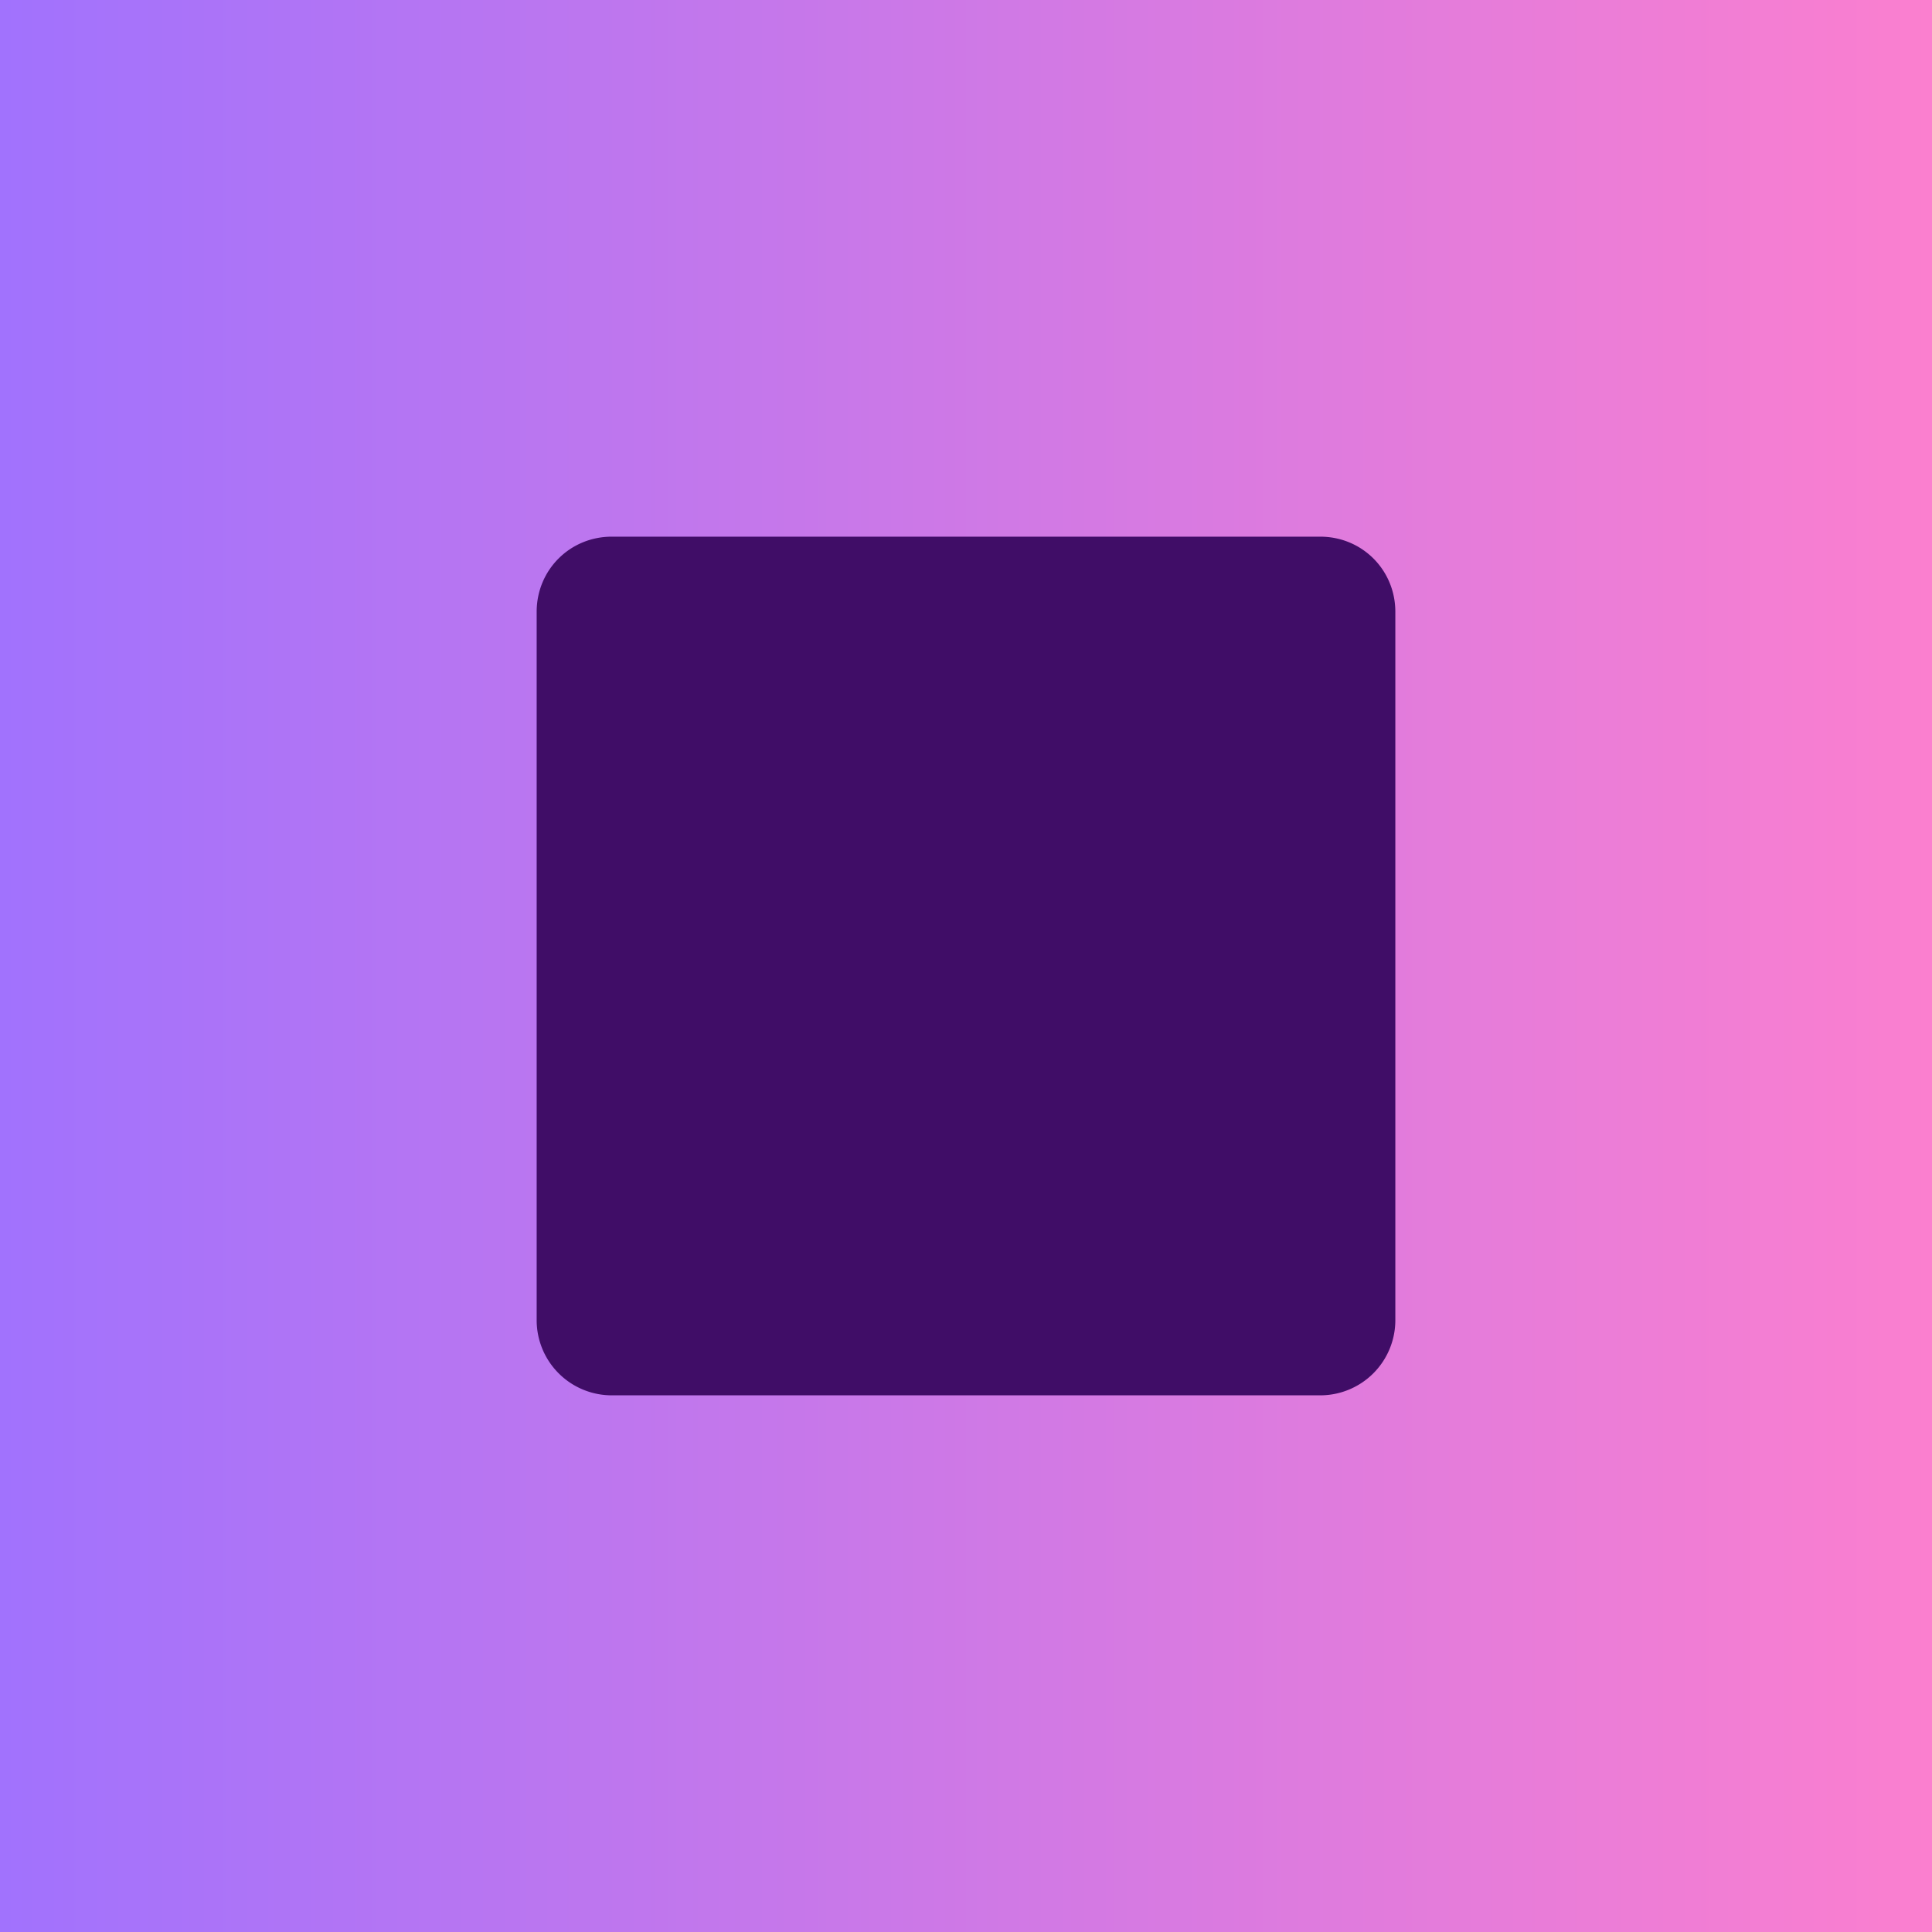 <!-- by TradingView --><svg width="18" height="18" viewBox="0 0 18 18" xmlns="http://www.w3.org/2000/svg"><path fill="url(#axcdgfww3)" d="M0 0h18v18H0z"/><path d="M5 5.7c0-.39.31-.7.7-.7h6.6c.39 0 .7.31.7.7v6.6a.7.7 0 0 1-.7.7H5.7a.7.7 0 0 1-.7-.7V5.7Z" fill="#400D67"/><defs><linearGradient id="axcdgfww3" x1="18" y1="9" x2="0" y2="9" gradientUnits="userSpaceOnUse"><stop stop-color="#FB7FCF"/><stop offset="1" stop-color="#A172FD"/></linearGradient></defs></svg>